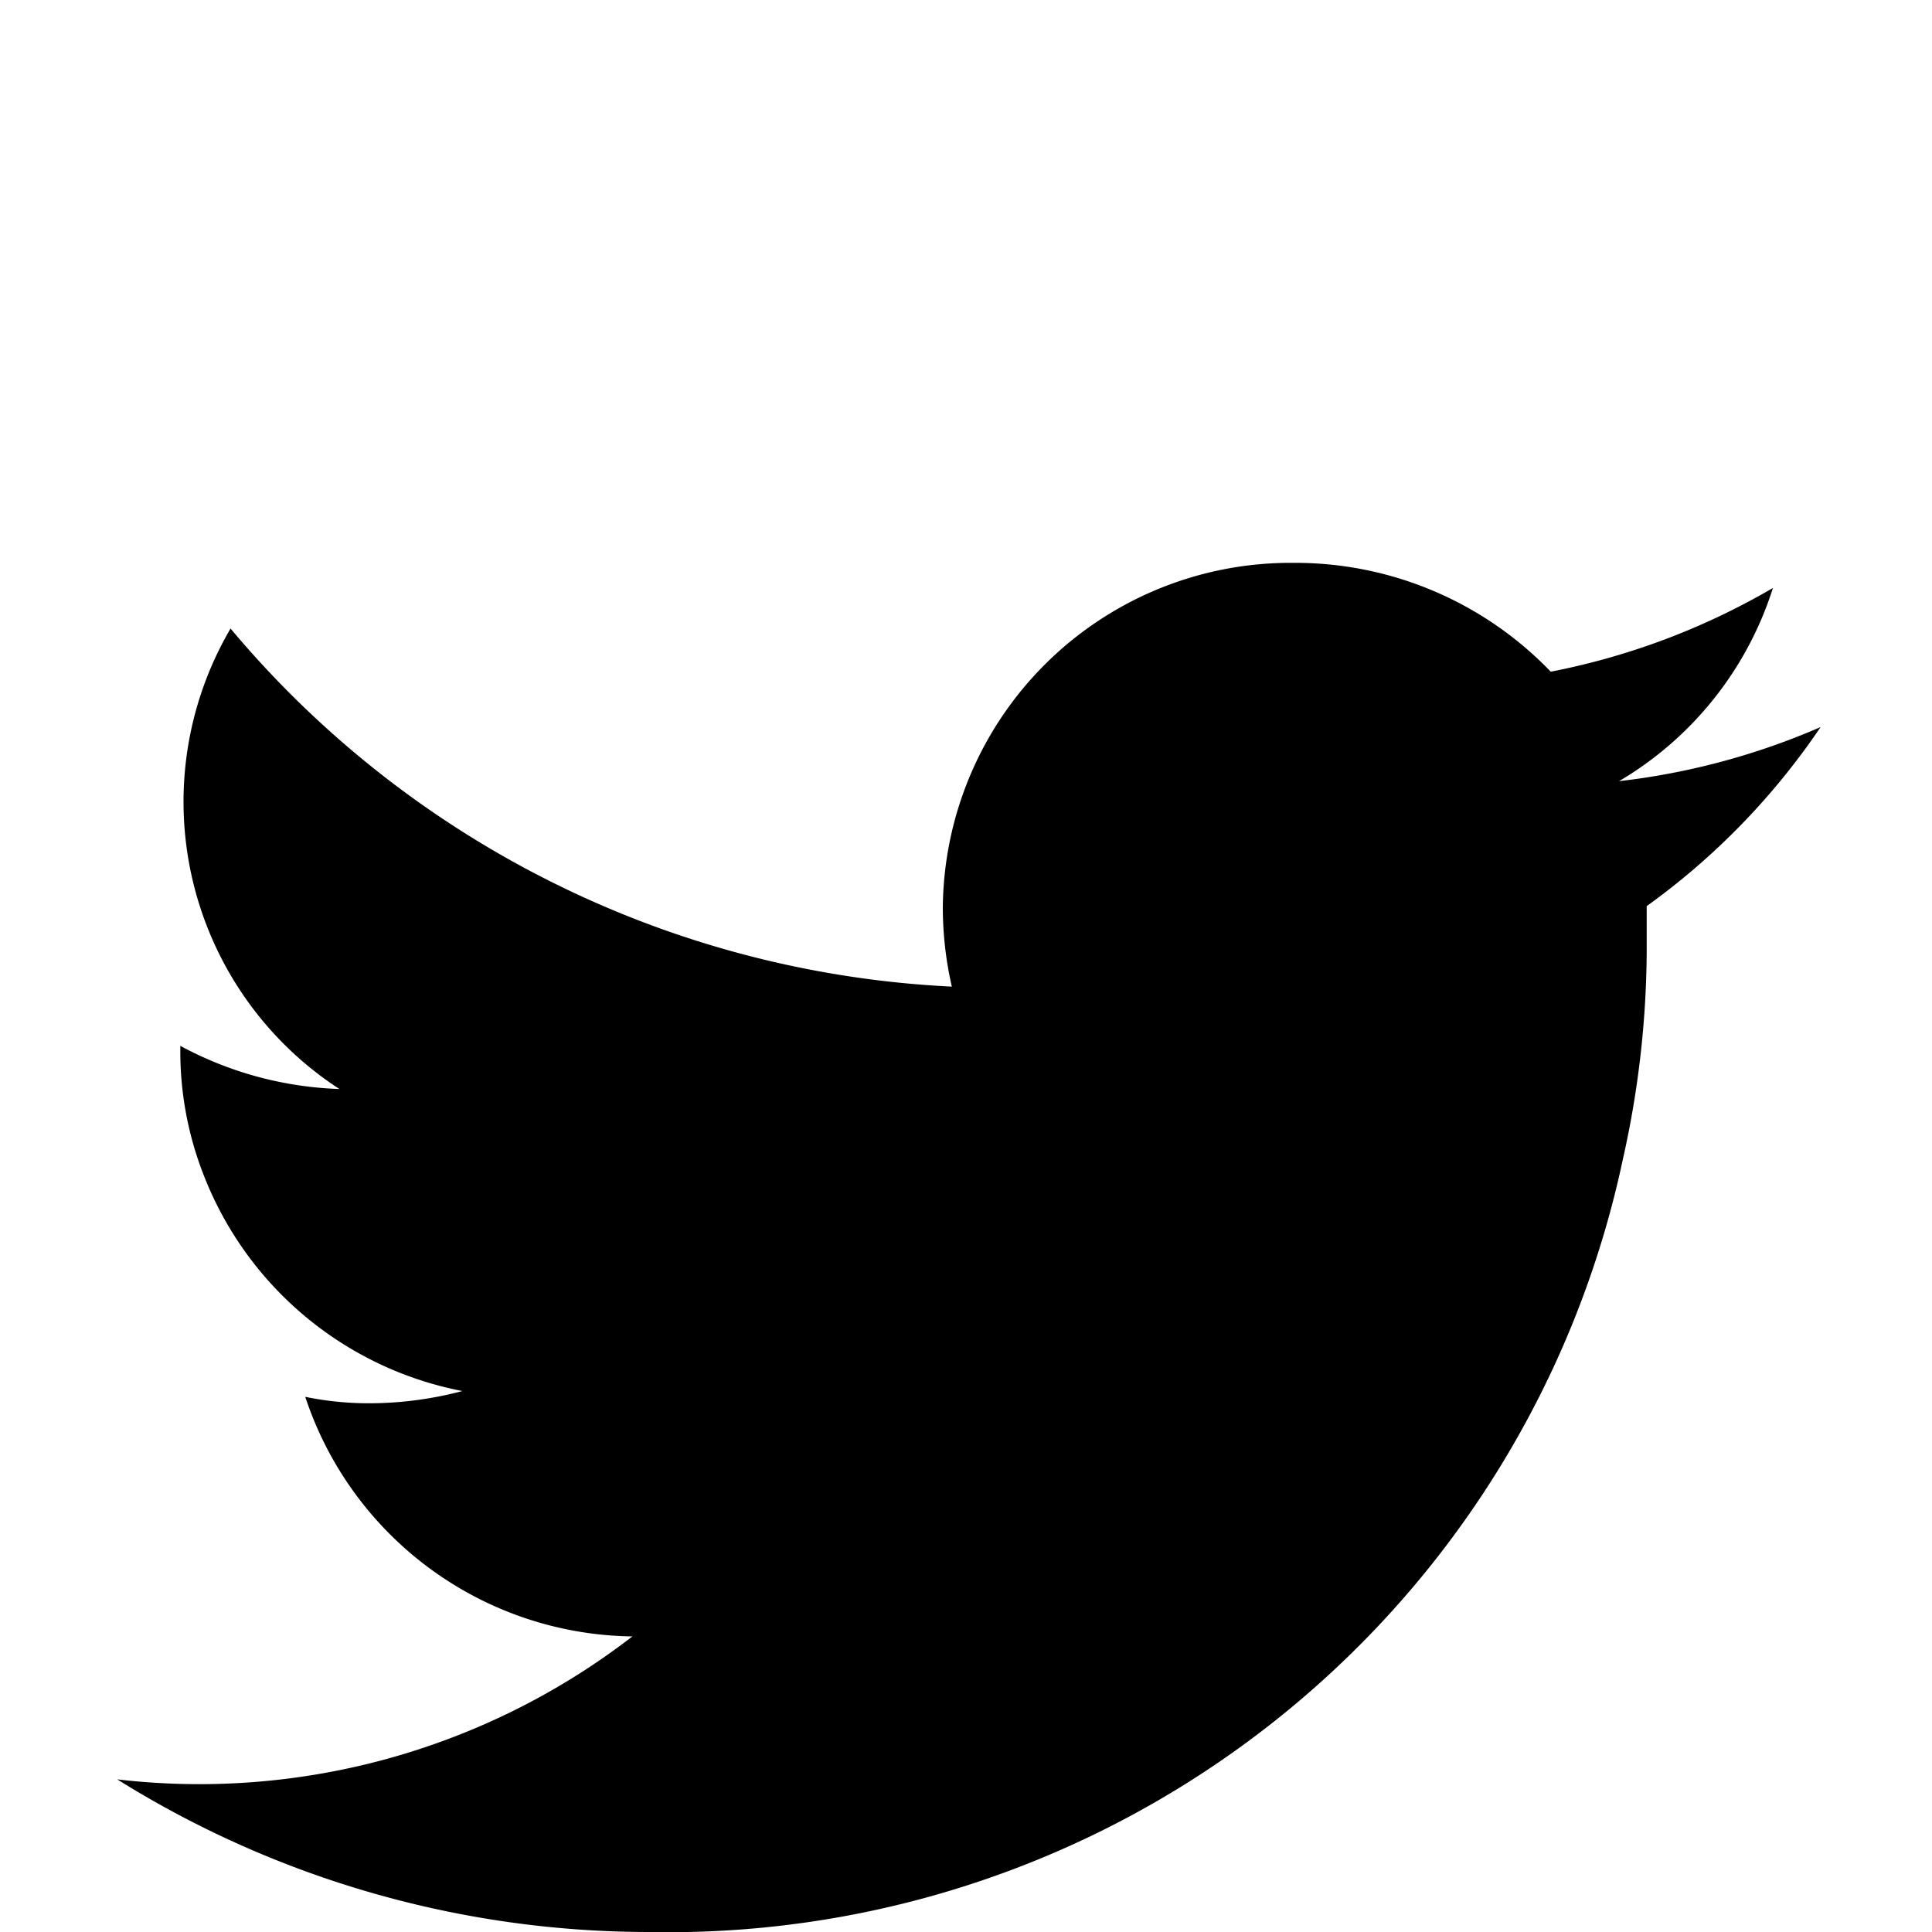 <svg xmlns="http://www.w3.org/2000/svg" viewBox="0 0 30 30">
  <defs>
    <style>
      .cls-1 {
        fill: none;
      }
    </style>
  </defs>
  <g id="Capa_2" data-name="Capa 2">
    <g id="Capa_1-2" data-name="Capa 1">
      <g>
        <rect class="cls-1" width="30" height="30"/>
        <path d="M28.27,11.29a11,11,0,0,1-3.13.84,5.36,5.36,0,0,0,2.39-3,11,11,0,0,1-3.45,1.3,5.5,5.5,0,0,0-4-1.69,5.4,5.4,0,0,0-5.44,5.35,5.52,5.52,0,0,0,.14,1.23A15.59,15.59,0,0,1,3.58,9.76a5.32,5.32,0,0,0,1.69,7.15,5.58,5.58,0,0,1-2.47-.67v.05a5.26,5.26,0,0,0,.38,2,5.41,5.41,0,0,0,4,3.31,5.68,5.68,0,0,1-1.44.19,4.9,4.9,0,0,1-1-.1,5.42,5.42,0,0,0,5.08,3.72,11,11,0,0,1-8,2.22A15.59,15.59,0,0,0,10.08,30,15.15,15.15,0,0,0,25.2,18a15,15,0,0,0,.37-3.23c0-.23,0-.47,0-.7A11,11,0,0,0,28.27,11.29Z"/>
      </g>
    </g>
  </g>
</svg>
